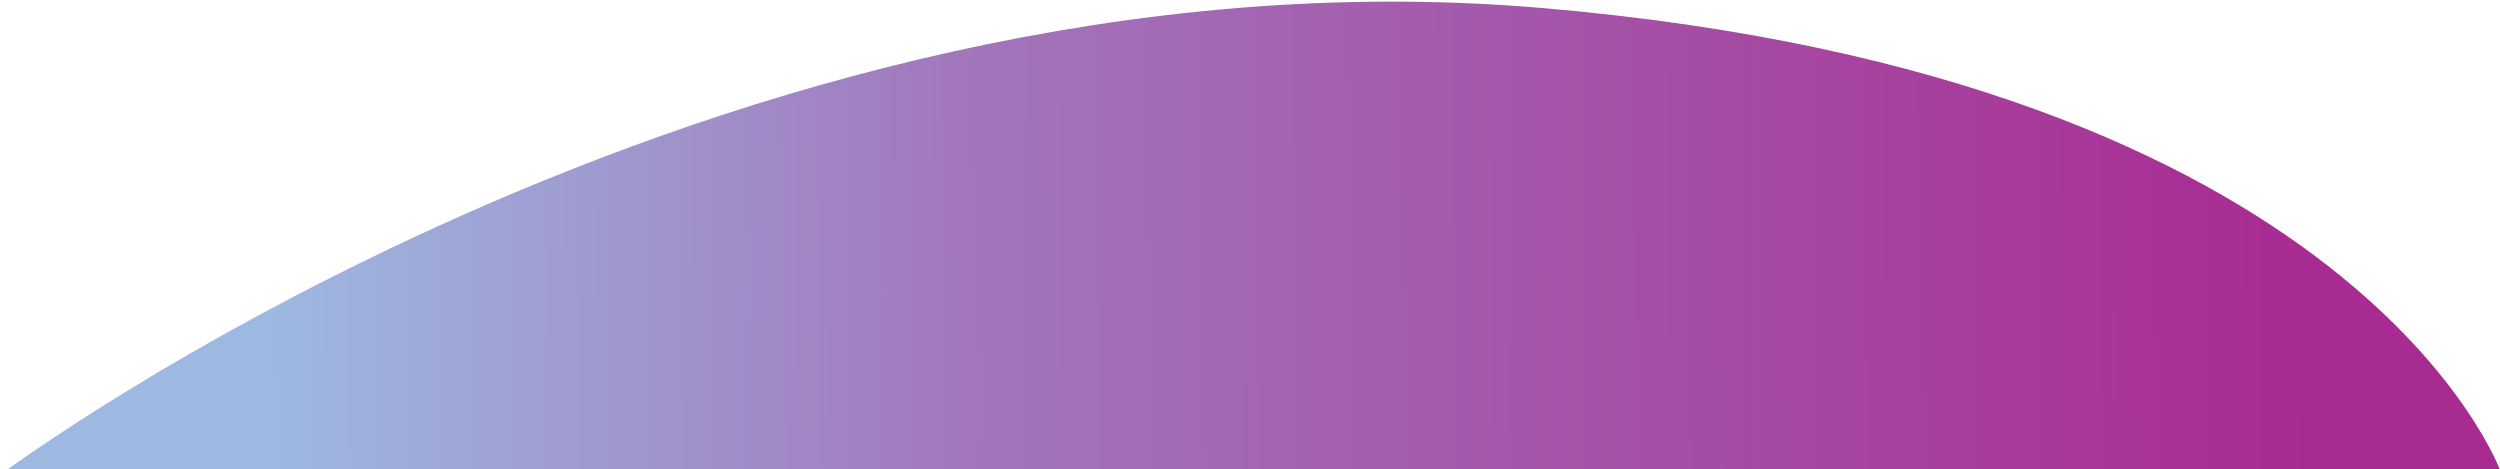 <svg xmlns="http://www.w3.org/2000/svg" width="1359" height="255" viewBox="0 0 1359 255"><defs><linearGradient id="htj5a" x1="1252.73" x2="145.57" y1="128.96" y2="141.34" gradientUnits="userSpaceOnUse"><stop offset="0" stop-color="#a82b91"/><stop offset=".65" stop-color="#a275bb"/><stop offset="1" stop-color="#9db9e1"/></linearGradient></defs><g><g clip-path="url(#clip-A643A791-8403-4148-99F2-4939DD998184)"><path fill="url(#htj5a)" d="M.22 258.002S391.054-33.573 837.358 4.279c446.305 37.853 522.28 252.708 522.28 252.708z"/></g></g></svg>